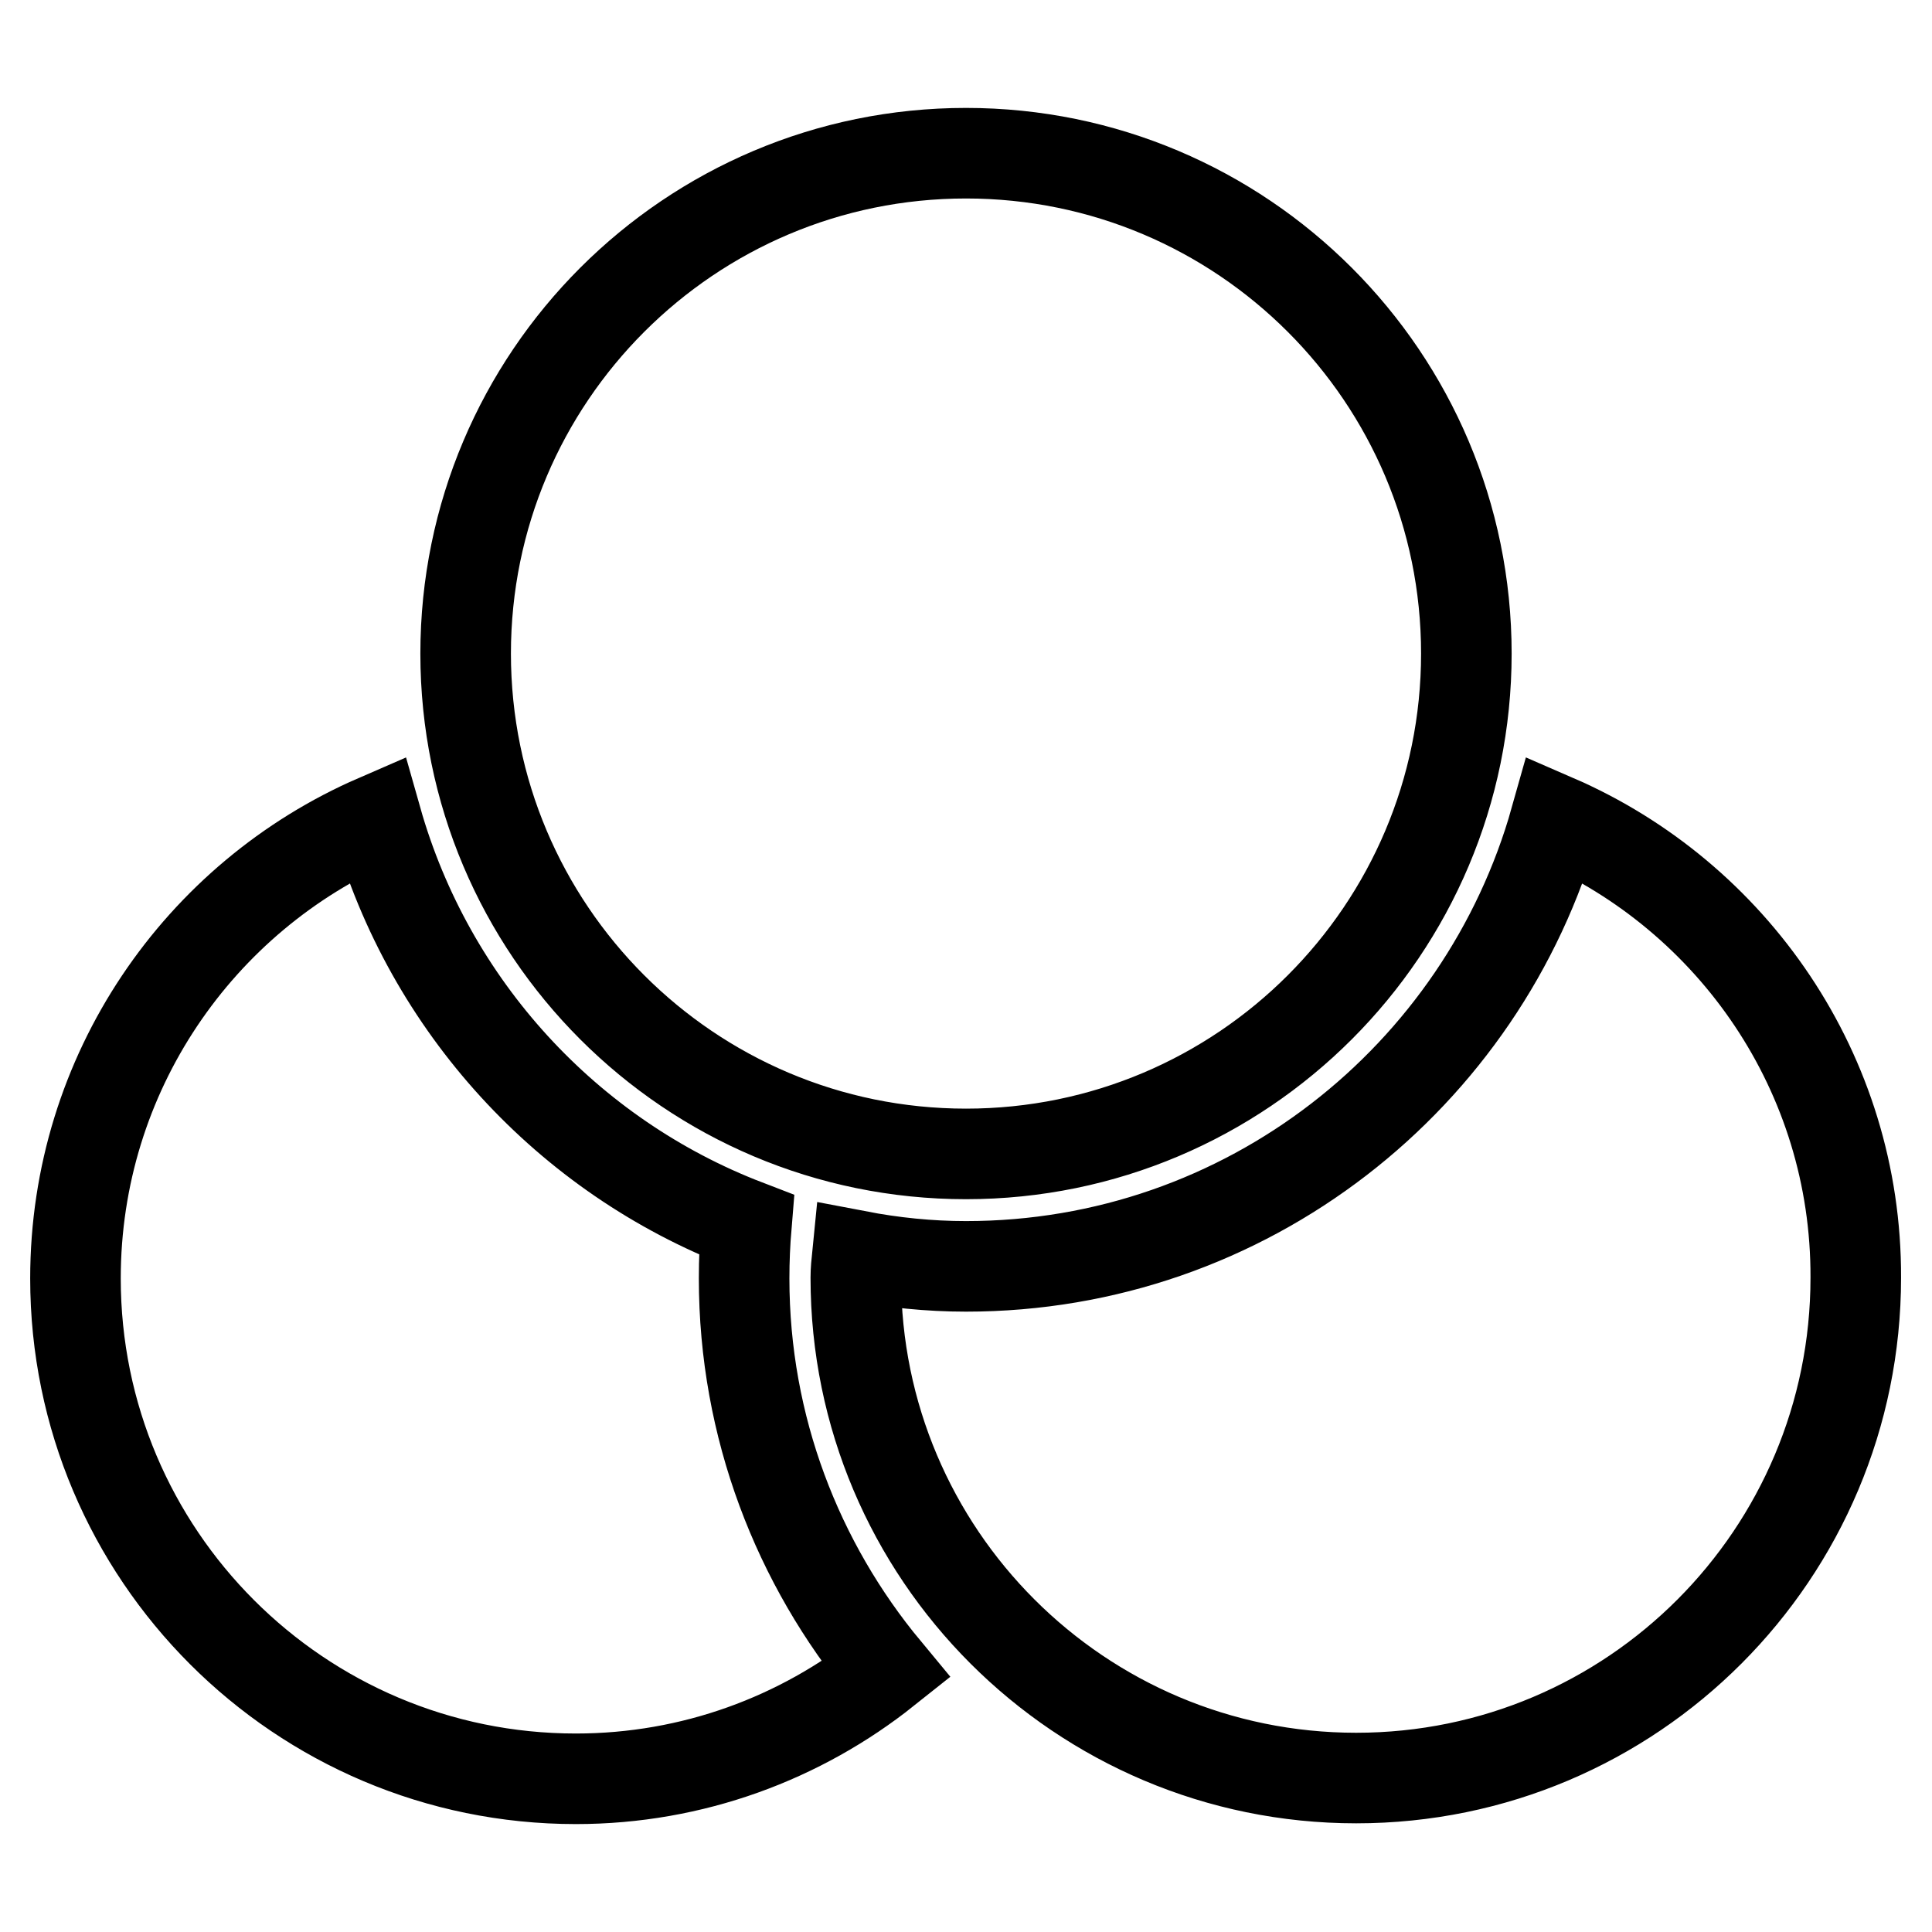 <?xml version="1.0" encoding="utf-8"?>
<!-- Svg Vector Icons : http://www.onlinewebfonts.com/icon -->
<!DOCTYPE svg PUBLIC "-//W3C//DTD SVG 1.1//EN" "http://www.w3.org/Graphics/SVG/1.1/DTD/svg11.dtd">
<svg version="1.1" xmlns="http://www.w3.org/2000/svg" xmlns:xlink="http://www.w3.org/1999/xlink" x="0px" y="0px" viewBox="0 0 256 256" enable-background="new 0 0 256 256" xml:space="preserve">
<g> <path stroke-width="12" fill-opacity="0" stroke="#000000"  d="M98.9,162.3c-23.7-9.1-42-29-49-53.7C26.4,118.8,10,142.2,10,169.4c0,36.6,29.7,66.3,66.3,66.3 c15.5,0,29.8-5.4,41.1-14.4c-11.7-14.1-18.8-32.2-18.8-51.9C98.6,167,98.7,164.7,98.9,162.3z M206.1,108.6 c-9.6,34.1-40.9,59.2-78.1,59.2c-4.9,0-9.7-0.5-14.4-1.4c-0.1,1-0.2,1.9-0.2,2.9c0,36.6,29.7,66.3,66.3,66.3 c36.6,0,66.2-29.7,66.2-66.3C246,142.2,229.6,118.8,206.1,108.6z M61.7,86.6c0,36.6,29.7,66.3,66.3,66.3 c36.6,0,66.3-29.7,66.3-66.3c0-36.6-29.7-66.3-66.3-66.3C91.4,20.3,61.7,50,61.7,86.6z"/></g>
</svg>
